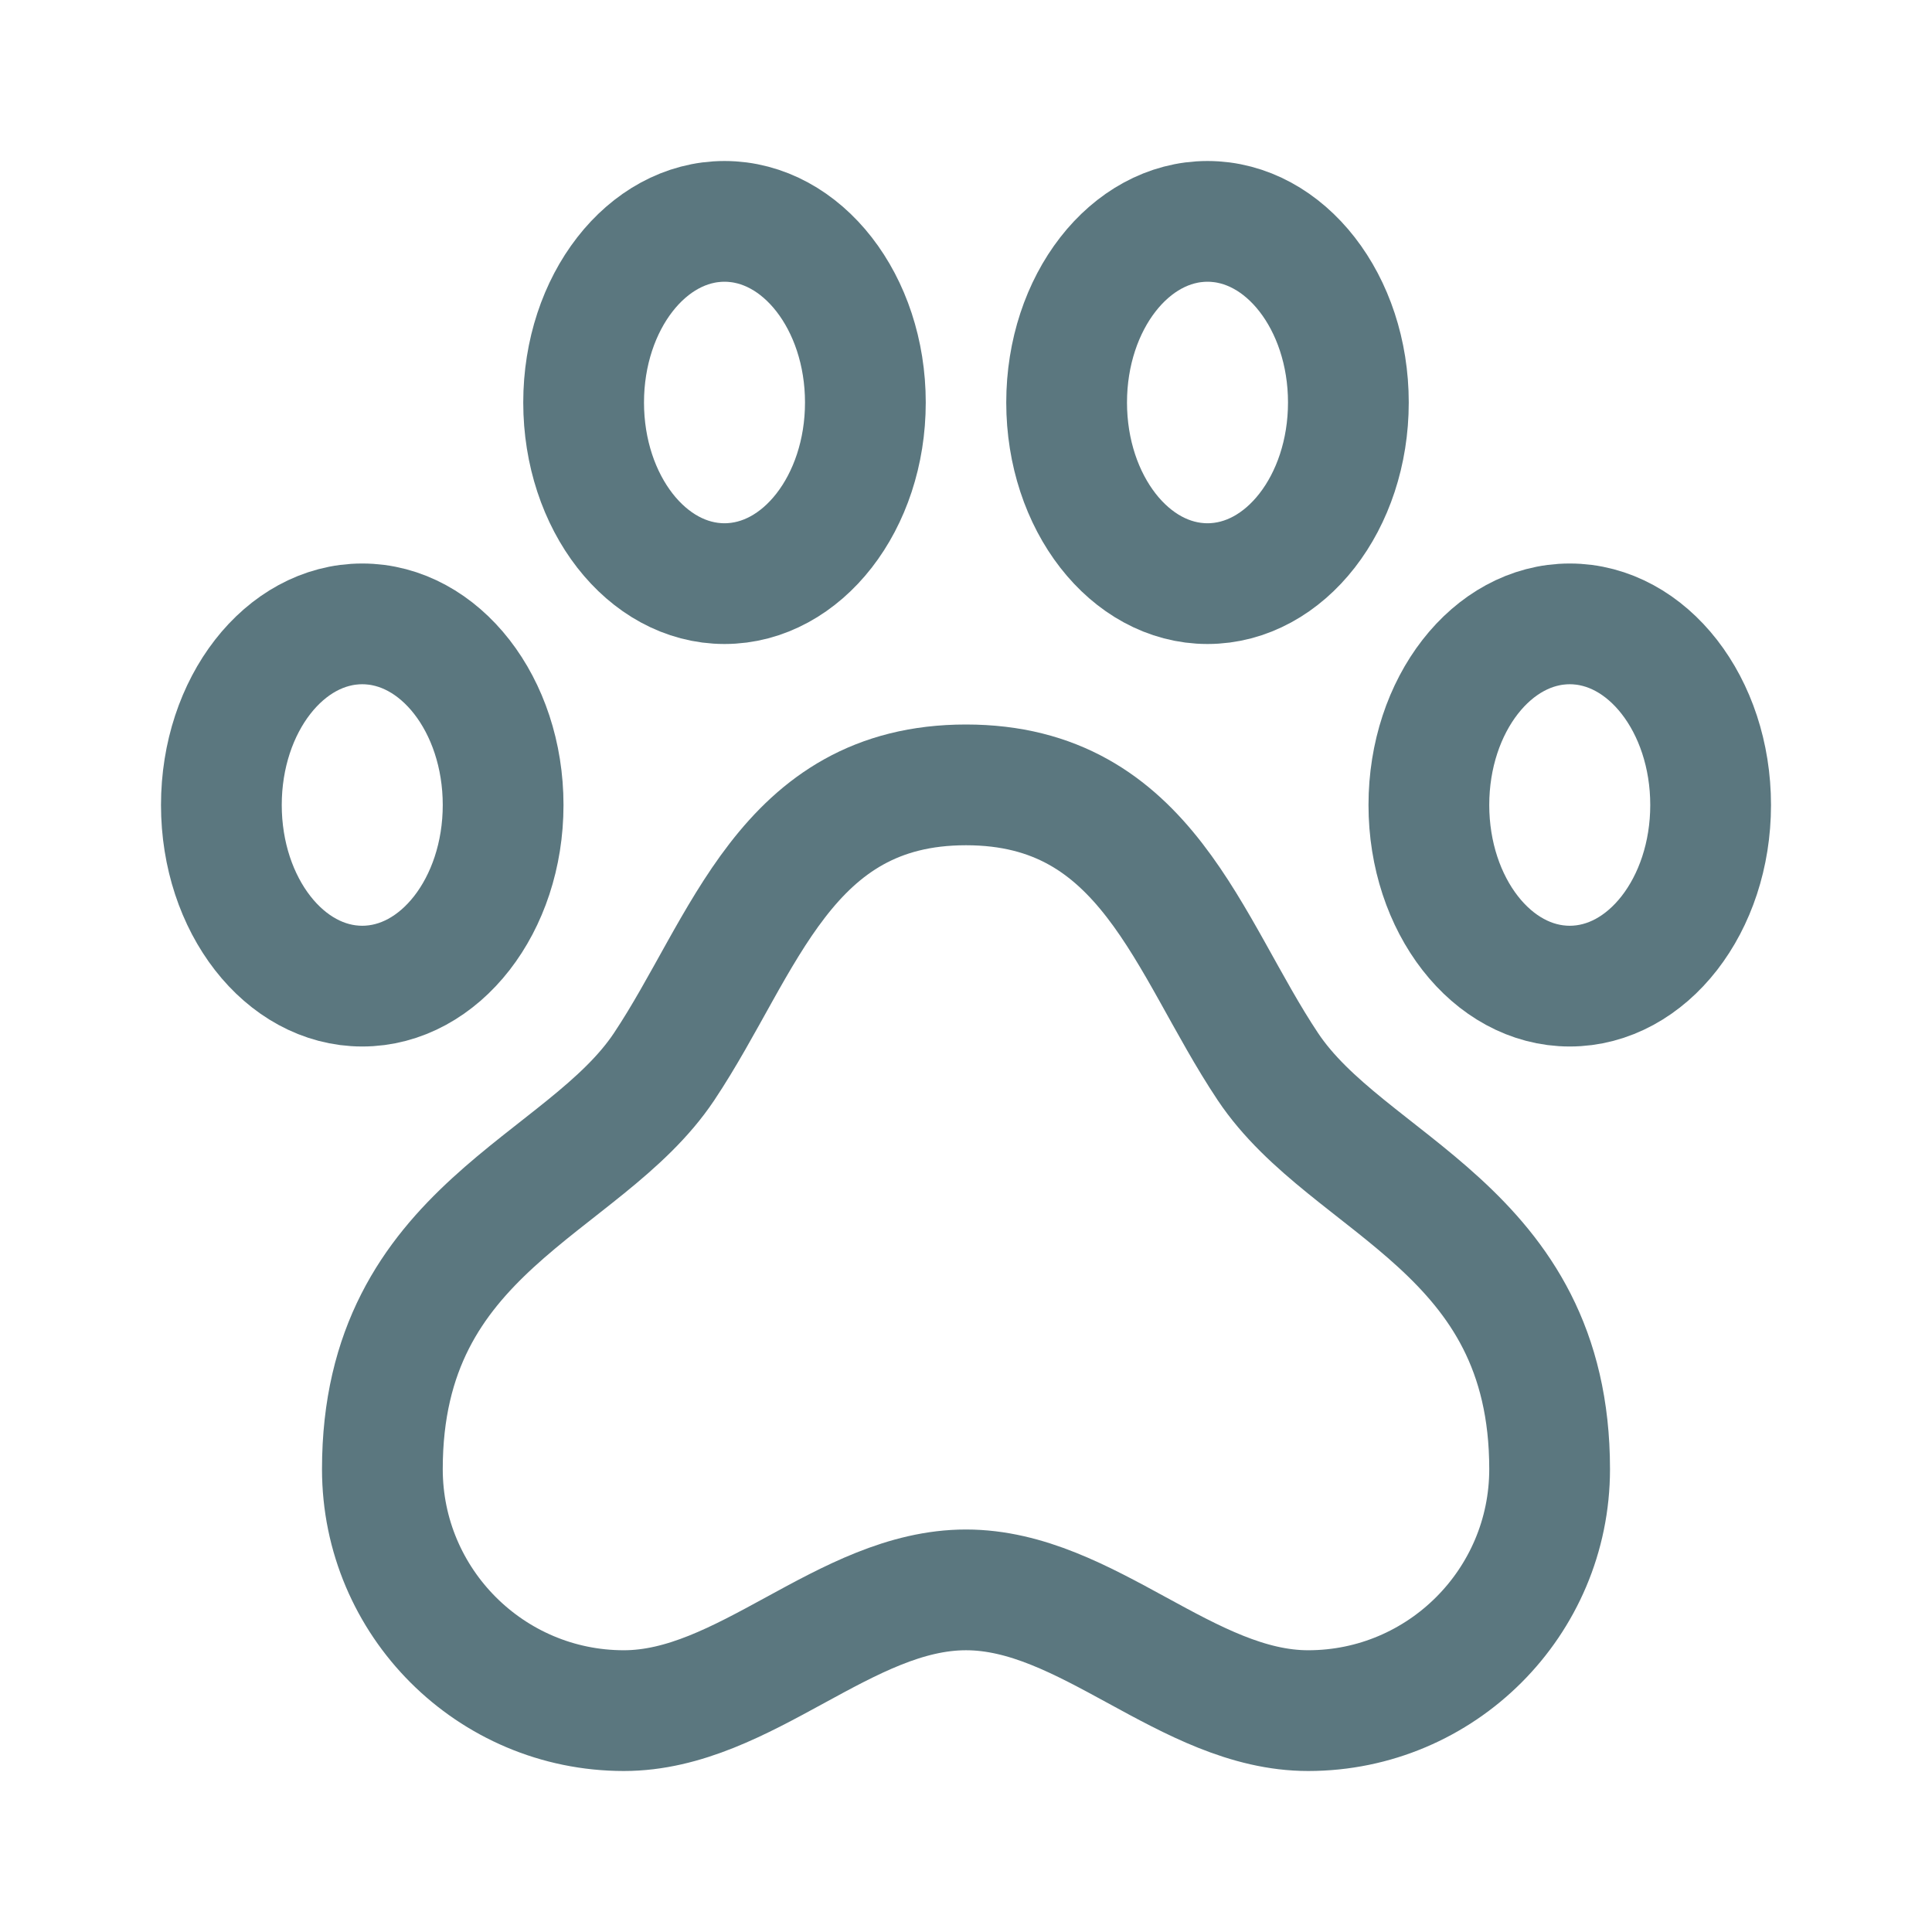 <svg width="24" height="24" viewBox="0 0 24 24" fill="none" xmlns="http://www.w3.org/2000/svg">
<path d="M4.5 12.25C5.466 12.25 6.25 11.243 6.25 10C6.25 8.757 5.466 7.75 4.5 7.75C3.534 7.75 2.75 8.757 2.75 10C2.75 11.243 3.534 12.25 4.5 12.25Z" stroke="#5B777F" stroke-width="1.5" stroke-miterlimit="10"/>
<path d="M9 7.25C9.966 7.25 10.75 6.243 10.75 5C10.75 3.757 9.966 2.75 9 2.75C8.034 2.75 7.25 3.757 7.25 5C7.25 6.243 8.034 7.25 9 7.25Z" stroke="#5B777F" stroke-width="1.5" stroke-miterlimit="10"/>
<path d="M15 7.25C15.966 7.25 16.75 6.243 16.75 5C16.75 3.757 15.966 2.75 15 2.75C14.034 2.75 13.25 3.757 13.25 5C13.25 6.243 14.034 7.25 15 7.25Z" stroke="#5B777F" stroke-width="1.5" stroke-miterlimit="10"/>
<path d="M19.5 12.25C20.466 12.25 21.25 11.243 21.25 10C21.25 8.757 20.466 7.75 19.5 7.75C18.534 7.75 17.75 8.757 17.75 10C17.75 11.243 18.534 12.25 19.5 12.25Z" stroke="#5B777F" stroke-width="1.5" stroke-miterlimit="10"/>
<path d="M12 9.75C14.25 9.75 14.75 11.75 15.75 13.25C16.75 14.75 19.25 15.25 19.25 18.25C19.25 19.905 17.905 21.25 16.25 21.25C14.75 21.25 13.5 19.75 12 19.75C10.5 19.75 9.25 21.25 7.75 21.25C6.095 21.25 4.75 19.905 4.75 18.25C4.75 15.25 7.25 14.75 8.25 13.25C9.25 11.75 9.75 9.75 12 9.75Z" stroke="#5B777F" stroke-width="1.5" stroke-miterlimit="10"/>
</svg>
